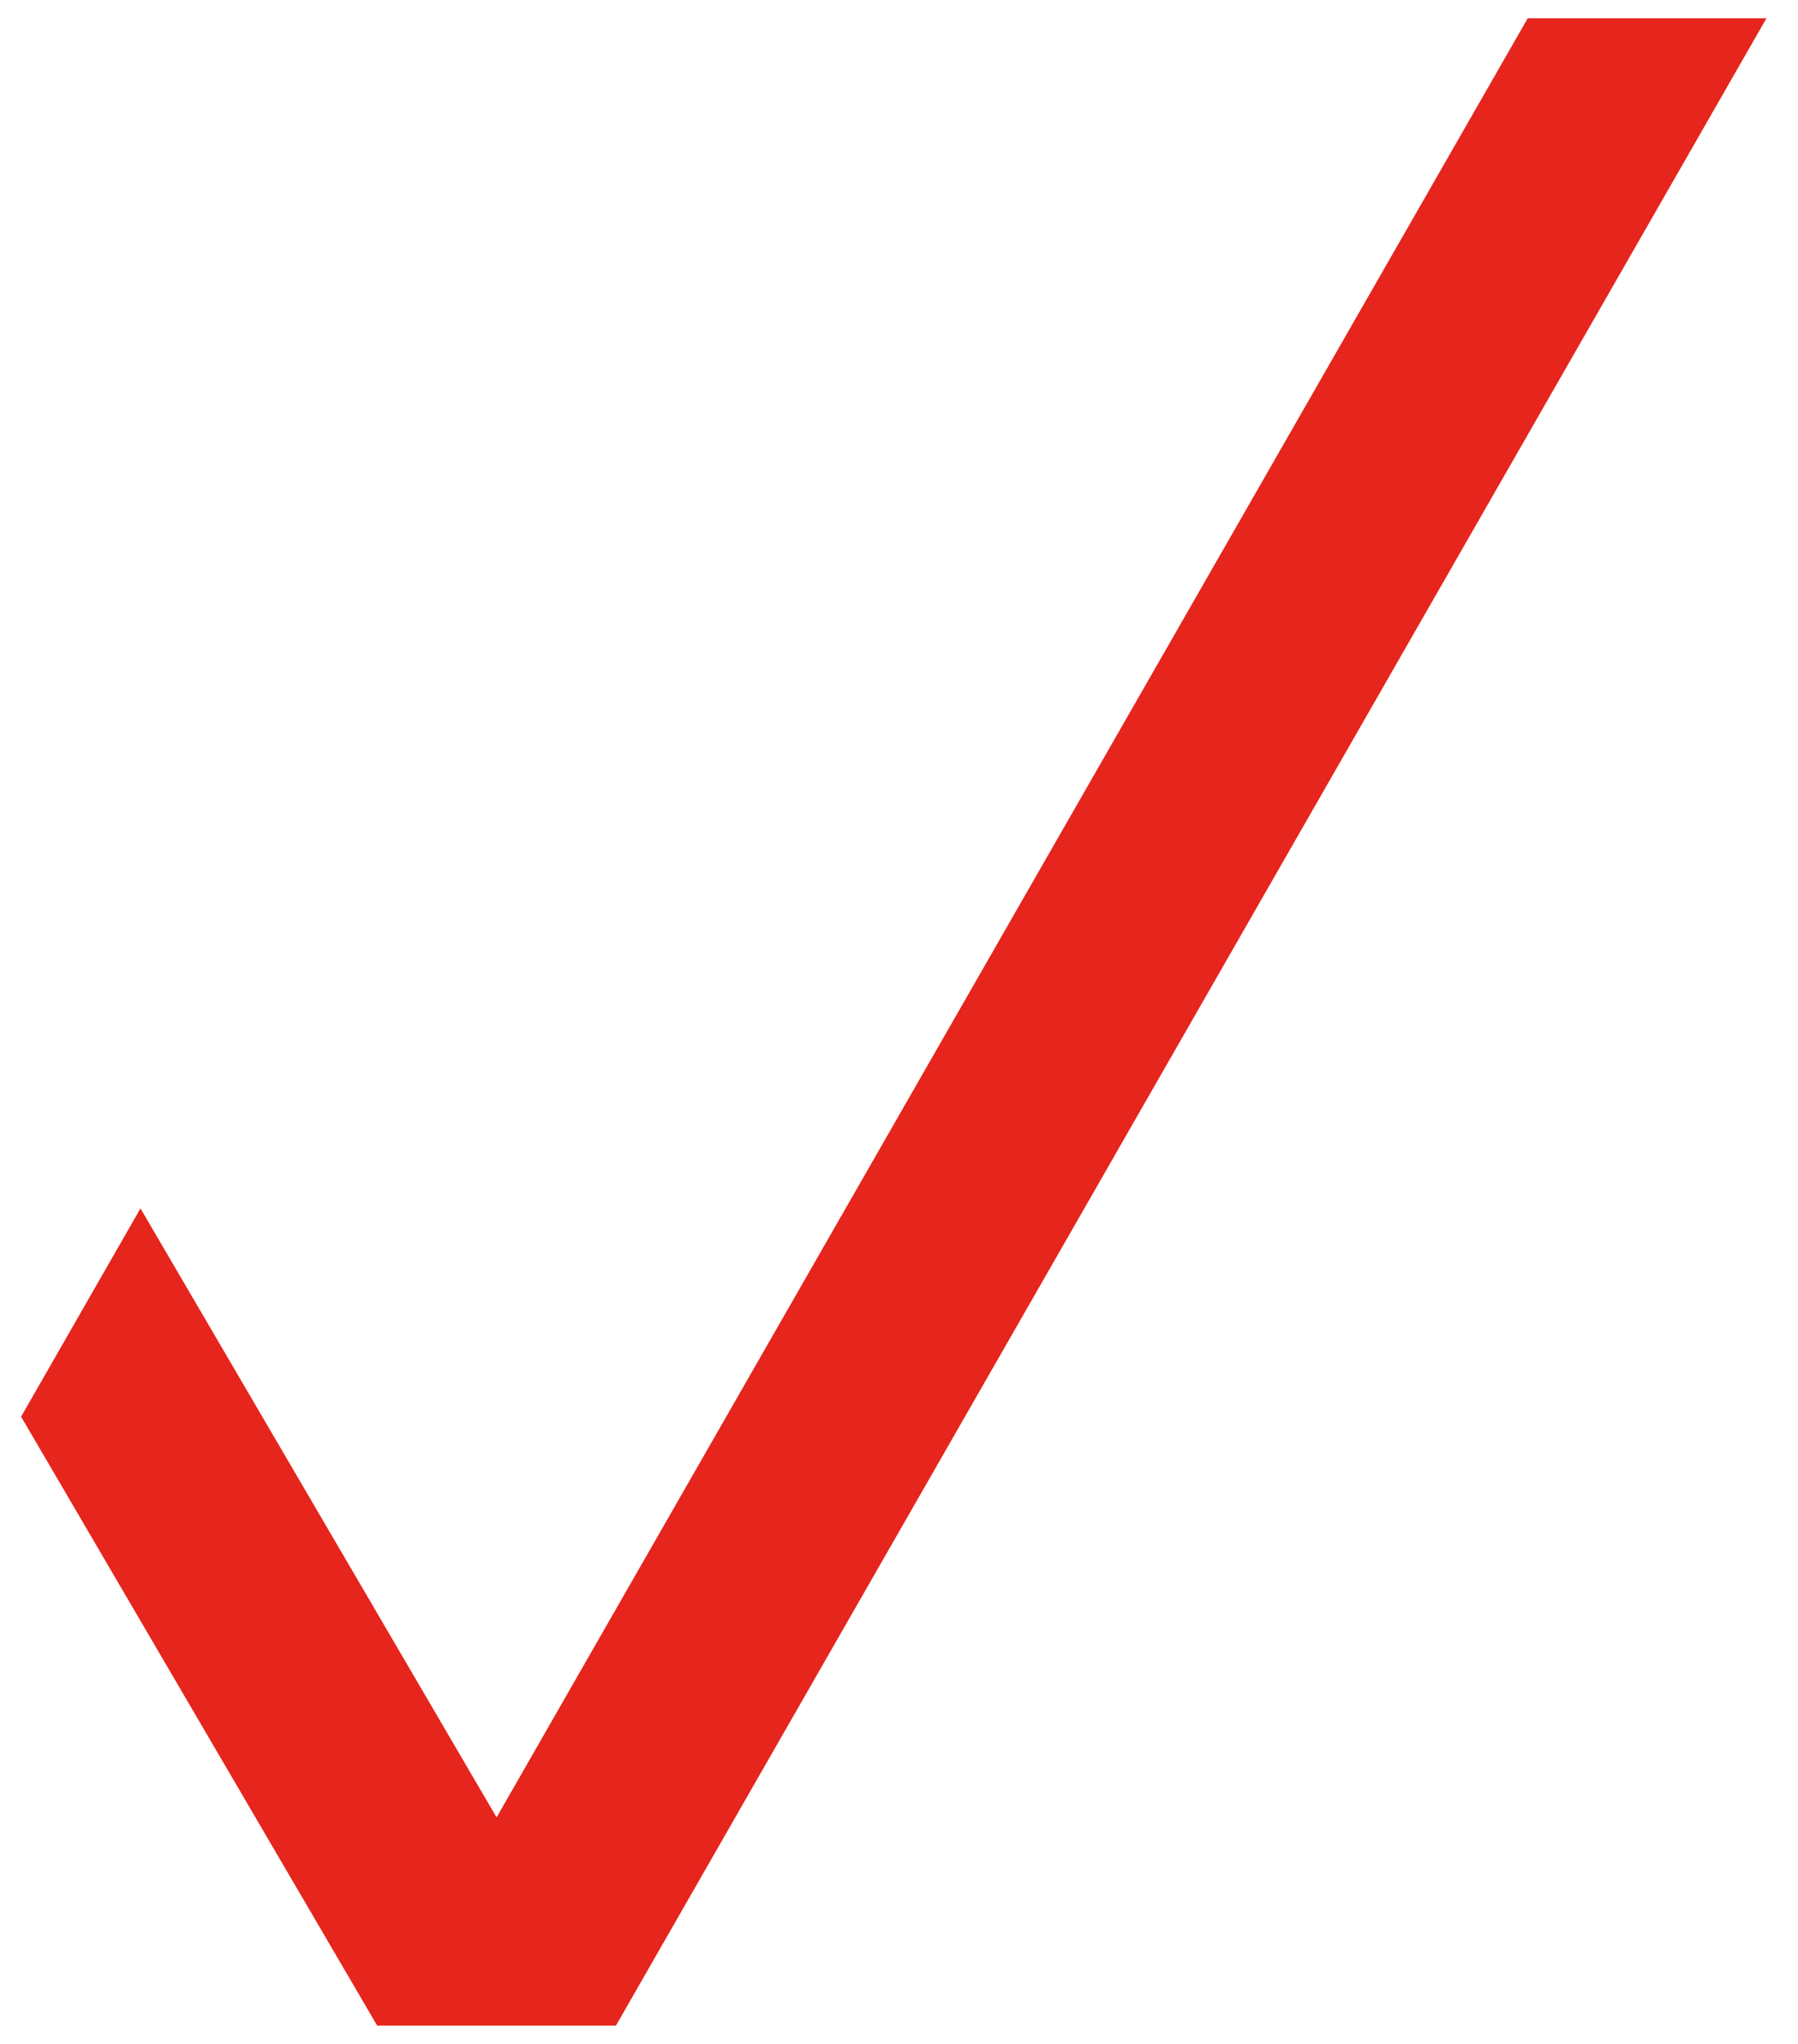 <?xml version="1.0" encoding="UTF-8"?> <svg xmlns="http://www.w3.org/2000/svg" width="49.264" height="56" viewBox="0 0 49.264 56"><path id="合体_21" data-name="合体 21" d="M-1489.441,66l-9.757-16.685,3.271-5.706,9.757,16.685L-1457.917,11h6.541L-1482.9,66Z" transform="translate(1499.776 -10.5)" fill="#e6251c" stroke="rgba(0,0,0,0)" stroke-miterlimit="10" stroke-width="1"></path></svg> 